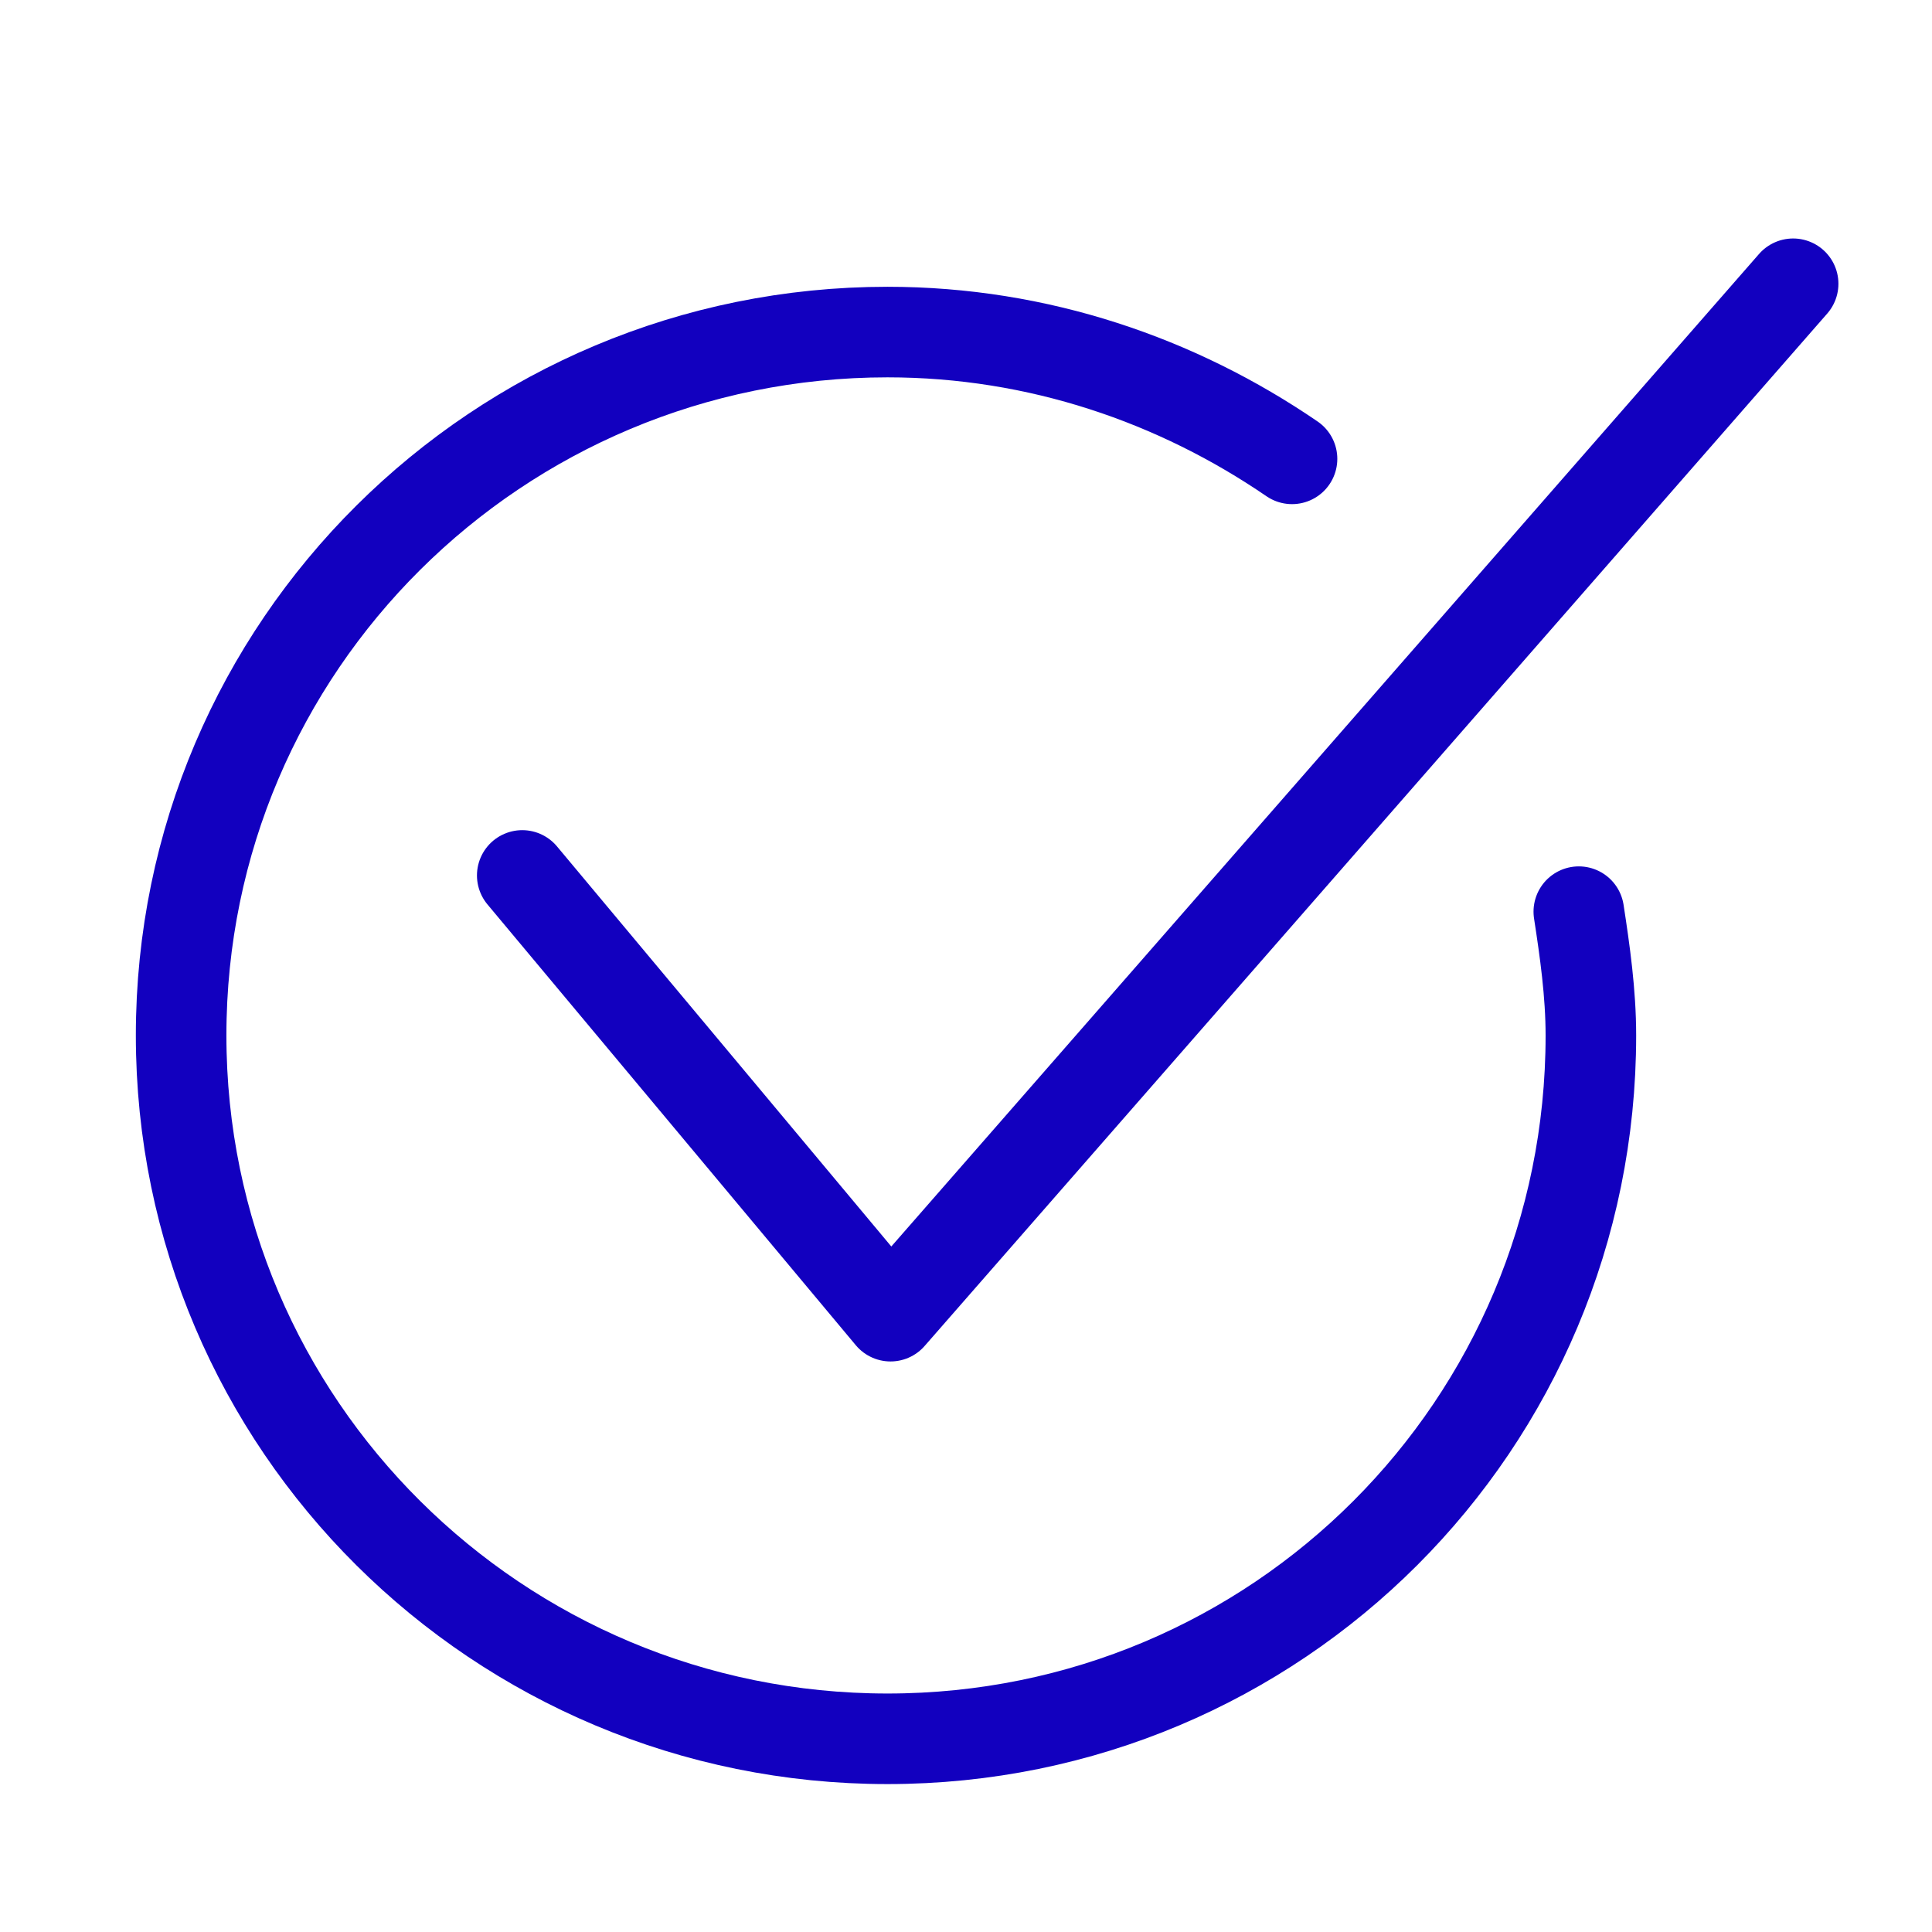 <?xml version="1.0" encoding="UTF-8"?>
<!-- Generator: Adobe Illustrator 27.5.0, SVG Export Plug-In . SVG Version: 6.00 Build 0)  -->
<svg xmlns="http://www.w3.org/2000/svg" xmlns:xlink="http://www.w3.org/1999/xlink" version="1.1" x="0px" y="0px" viewBox="0 0 64 64" style="enable-background:new 0 0 64 64;" xml:space="preserve">
<style type="text/css">
	.st0{display:none;}
	.st1{display:inline;fill:#005DAA;}
	.st2{display:inline;fill:#005DA9;}
	.st3{display:inline;fill-rule:evenodd;clip-rule:evenodd;fill:none;stroke:#005DA9;stroke-width:4.65;stroke-miterlimit:10;}
	.st4{display:inline;fill:#FFFFFF;}
	.st5{display:inline;}
	.st6{fill:#005DAA;}
	.st7{display:inline;fill:none;}
	.st8{fill:none;stroke:#1200BF;stroke-width:3;stroke-linecap:round;stroke-linejoin:round;stroke-miterlimit:10;}
	.st9{fill:#1200BF;}
	.st10{fill:none;stroke:#1200BF;stroke-width:2;stroke-linecap:round;stroke-linejoin:round;stroke-miterlimit:10;}
	.st11{fill:none;stroke:#1200BF;stroke-width:2;stroke-miterlimit:10;}
	.st12{fill:none;stroke:#1200BF;stroke-width:2.632;stroke-linecap:round;stroke-linejoin:round;stroke-miterlimit:10;}
	.st13{fill:none;stroke:#1200BF;stroke-width:2;stroke-linecap:round;stroke-linejoin:round;}
	.st14{fill:none;stroke:#1200BF;stroke-width:2;stroke-linecap:round;stroke-linejoin:round;stroke-dasharray:7.427,7.427;}
	.st15{fill:#FFFFFF;stroke:#1200BF;stroke-width:2;stroke-linecap:round;stroke-linejoin:round;stroke-miterlimit:10;}
	.st16{fill:none;stroke:#1200BF;stroke-width:3;stroke-linecap:round;stroke-miterlimit:10;}
	.st17{fill:none;stroke:#1200BF;stroke-width:3;stroke-linecap:round;stroke-linejoin:round;}
	.st18{fill:none;stroke:#1200BF;stroke-width:3;stroke-linecap:round;stroke-linejoin:round;stroke-dasharray:4.222,4.222;}
	.st19{fill:none;stroke:#1606B9;stroke-width:1.932;stroke-miterlimit:10;}
	.st20{fill:none;stroke:#1606B9;stroke-width:2;stroke-miterlimit:10;}
	.st21{fill:none;stroke:#1606B9;stroke-width:2;stroke-linecap:round;stroke-linejoin:round;stroke-miterlimit:10;}
	.st22{fill:#1606B9;}
	.st23{fill:none;stroke:#1200BF;stroke-width:3.218;stroke-linecap:round;stroke-linejoin:round;stroke-miterlimit:10;}
	.st24{fill:none;stroke:#1200BF;stroke-width:3;stroke-linecap:round;stroke-linejoin:round;stroke-dasharray:5.554,5.554;}
	.st25{fill:none;stroke:#1200BF;stroke-width:2.728;stroke-linecap:round;stroke-linejoin:round;stroke-miterlimit:10;}
	.st26{fill:none;stroke:#1200BF;stroke-width:2.927;stroke-linecap:round;stroke-linejoin:round;stroke-miterlimit:10;}
	.st27{fill:none;stroke:#1201BE;stroke-width:3;stroke-linecap:round;stroke-linejoin:round;stroke-miterlimit:10;}
	.st28{fill:none;stroke:#1201BE;stroke-width:2;stroke-linecap:round;stroke-linejoin:round;stroke-miterlimit:10;}
	.st29{fill:#FFFFFF;}
	.st30{fill:none;stroke:#1200BF;stroke-width:3;stroke-miterlimit:10;}
	.st31{fill:none;stroke:#1606B9;stroke-width:3;stroke-miterlimit:10;}
	.st32{fill:none;stroke:#1606B9;stroke-width:3;stroke-linecap:round;stroke-linejoin:round;stroke-miterlimit:10;}
	.st33{fill:none;stroke:#1200BF;stroke-width:3;stroke-linejoin:round;stroke-miterlimit:10;}
	.st34{fill:none;stroke:#1200BF;stroke-width:2.94;stroke-miterlimit:10;}
	.st35{fill:none;stroke:#1200BF;stroke-width:2.643;stroke-linecap:round;stroke-linejoin:round;stroke-miterlimit:10;}
	.st36{fill:#1200BF;stroke:#1200BF;stroke-width:2.643;stroke-linecap:round;stroke-linejoin:round;stroke-miterlimit:10;}
	.st37{fill:#1200BF;stroke:#1200BF;stroke-width:2;stroke-linecap:round;stroke-linejoin:round;stroke-miterlimit:10;}
	.st38{fill:none;stroke:#1200BF;stroke-width:1.909;stroke-linecap:round;stroke-linejoin:round;stroke-miterlimit:10;}
	.st39{fill:#1200BF;stroke:#1200BF;stroke-width:1.909;stroke-linecap:round;stroke-linejoin:round;stroke-miterlimit:10;}
	.st40{fill:#1201BE;}
	.st41{fill:#FFFFFF;stroke:#1200BF;stroke-width:3;stroke-linecap:round;stroke-linejoin:round;stroke-miterlimit:10;}
	.st42{fill:#FFFFFF;stroke:#1200BF;stroke-width:2.925;stroke-miterlimit:10;}
	.st43{fill:none;stroke:#1200BF;stroke-width:2.76;stroke-linecap:round;stroke-linejoin:round;stroke-miterlimit:10;}
	.st44{fill:#1200BF;stroke:#1200BF;stroke-width:2.76;stroke-linecap:round;stroke-linejoin:round;stroke-miterlimit:10;}
	.st45{fill:none;stroke:#1201BE;stroke-width:2;stroke-linejoin:round;stroke-miterlimit:10;}
	.st46{fill:none;stroke:#1201BE;stroke-width:2;stroke-linecap:round;stroke-linejoin:round;}
	.st47{fill:none;stroke:#1200BF;stroke-width:2.803;stroke-linecap:round;stroke-linejoin:round;stroke-miterlimit:10;}
	.st48{fill:none;stroke:#1200BF;stroke-width:3.156;stroke-linecap:round;stroke-linejoin:round;stroke-miterlimit:10;}
	.st49{fill:none;stroke:#1200BF;stroke-width:2.429;stroke-linecap:round;stroke-linejoin:round;stroke-miterlimit:10;}
	.st50{fill:none;stroke:#1200BF;stroke-width:1.104;stroke-miterlimit:10;}
	.st51{fill:none;stroke:#FF00FF;stroke-width:3;stroke-linecap:round;stroke-linejoin:round;stroke-miterlimit:10;}
</style>
<g id="Layer_1" class="st0">
</g>
<g id="Layer_2">
	<path class="st8" d="M52.3,30.2c0.2,1.3,0.4,2.7,0.4,4.1c0,12.9-10.4,23.3-23.3,23.3S6,47.2,6,34.3S16.5,11,29.4,11   c5,0,9.6,1.6,13.4,4.2"></path>
	<polyline class="st8" points="17.3,29 29.5,43.6 59.4,9.4  "></polyline>
</g>
<g id="Layer_3">
</g>
</svg>
